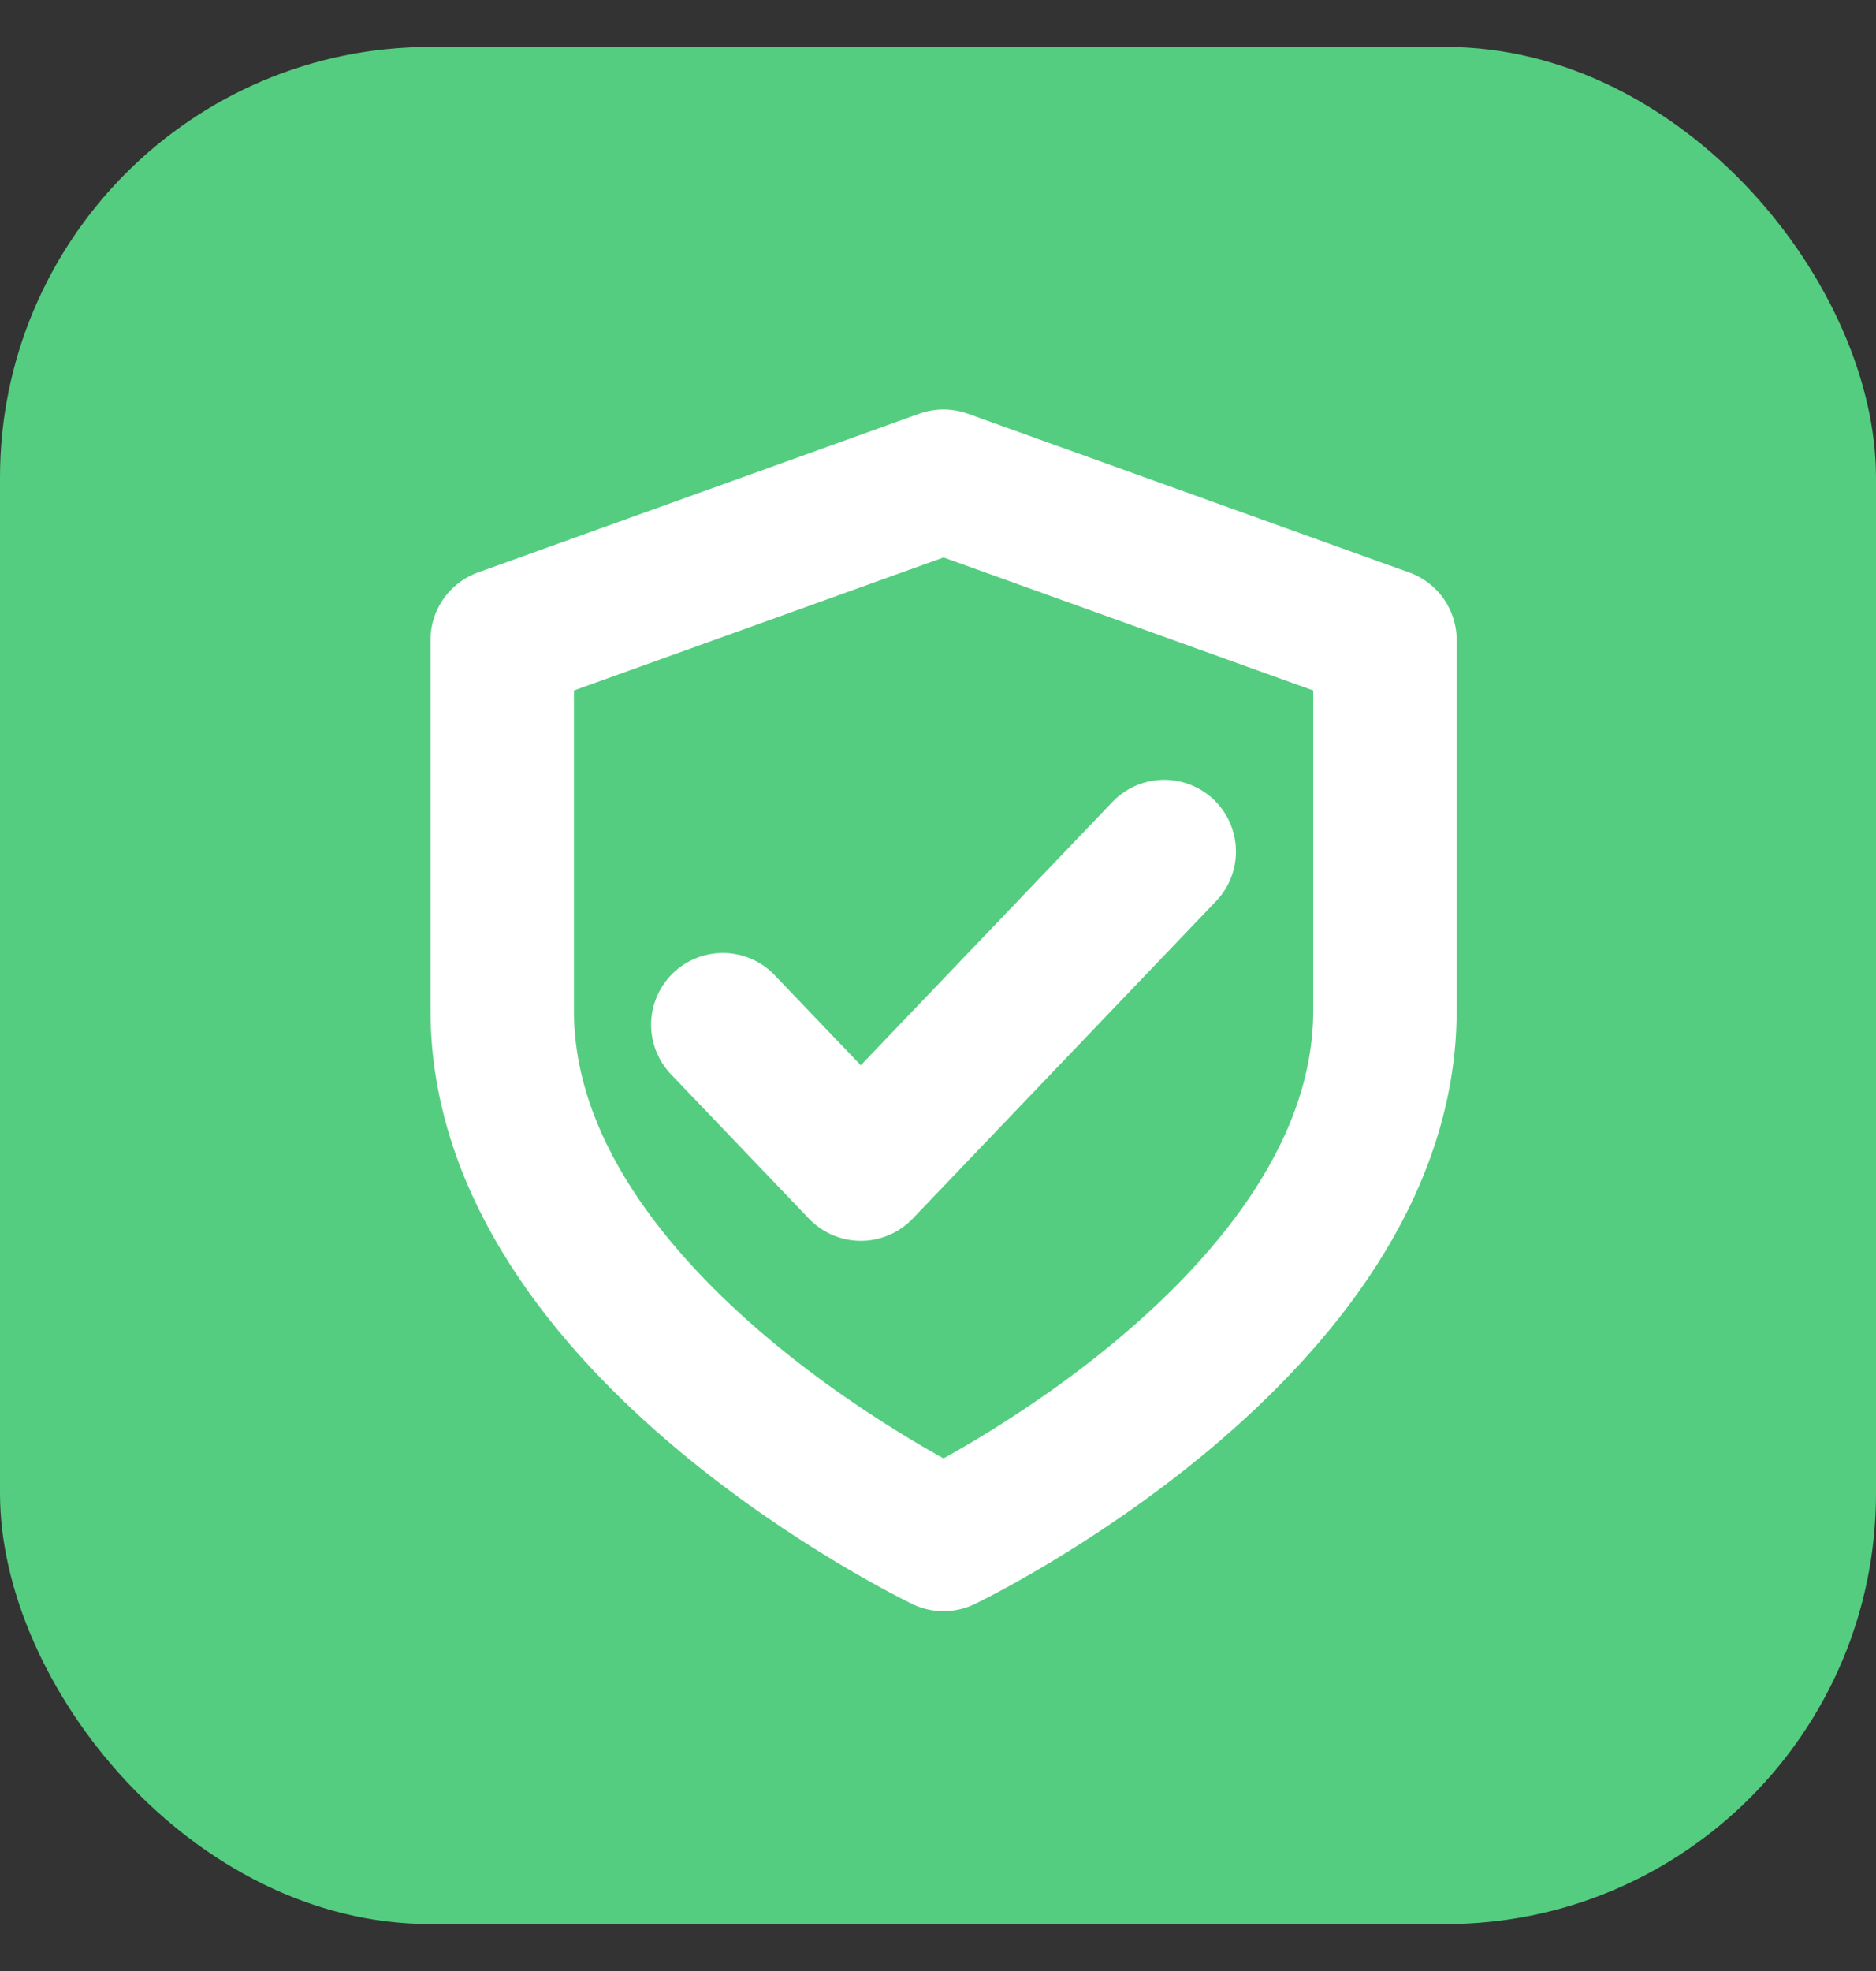<?xml version="1.0" encoding="UTF-8"?>
<svg xmlns="http://www.w3.org/2000/svg" width="20" height="21" viewBox="0 0 20 21" fill="none">
  <rect x="0" y="0" width="20" height="21" fill="#333333" stroke="none"/>
  <rect y="0.5" width="20" height="20" rx="4.588" fill="#54CD80"></rect>
  <g clip-path="url(#clip0_366_19112)">
    <path d="M10.059 16.402C10.059 16.402 14.765 14.147 14.765 10.765V6.819L10.059 5.127L5.354 6.819V10.765C5.354 14.147 10.059 16.402 10.059 16.402Z" stroke="white" stroke-width="1.529" stroke-linecap="round" stroke-linejoin="round"></path>
    <path d="M12.412 9.073L9.177 12.456L7.706 10.918" stroke="white" stroke-width="1.529" stroke-linecap="round" stroke-linejoin="round"></path>
  </g>
  <defs>
    <clipPath id="clip0_366_19112">
      <rect width="14.118" height="13.529" fill="white" transform="translate(3 4)"></rect>
    </clipPath>
  </defs>
</svg>
